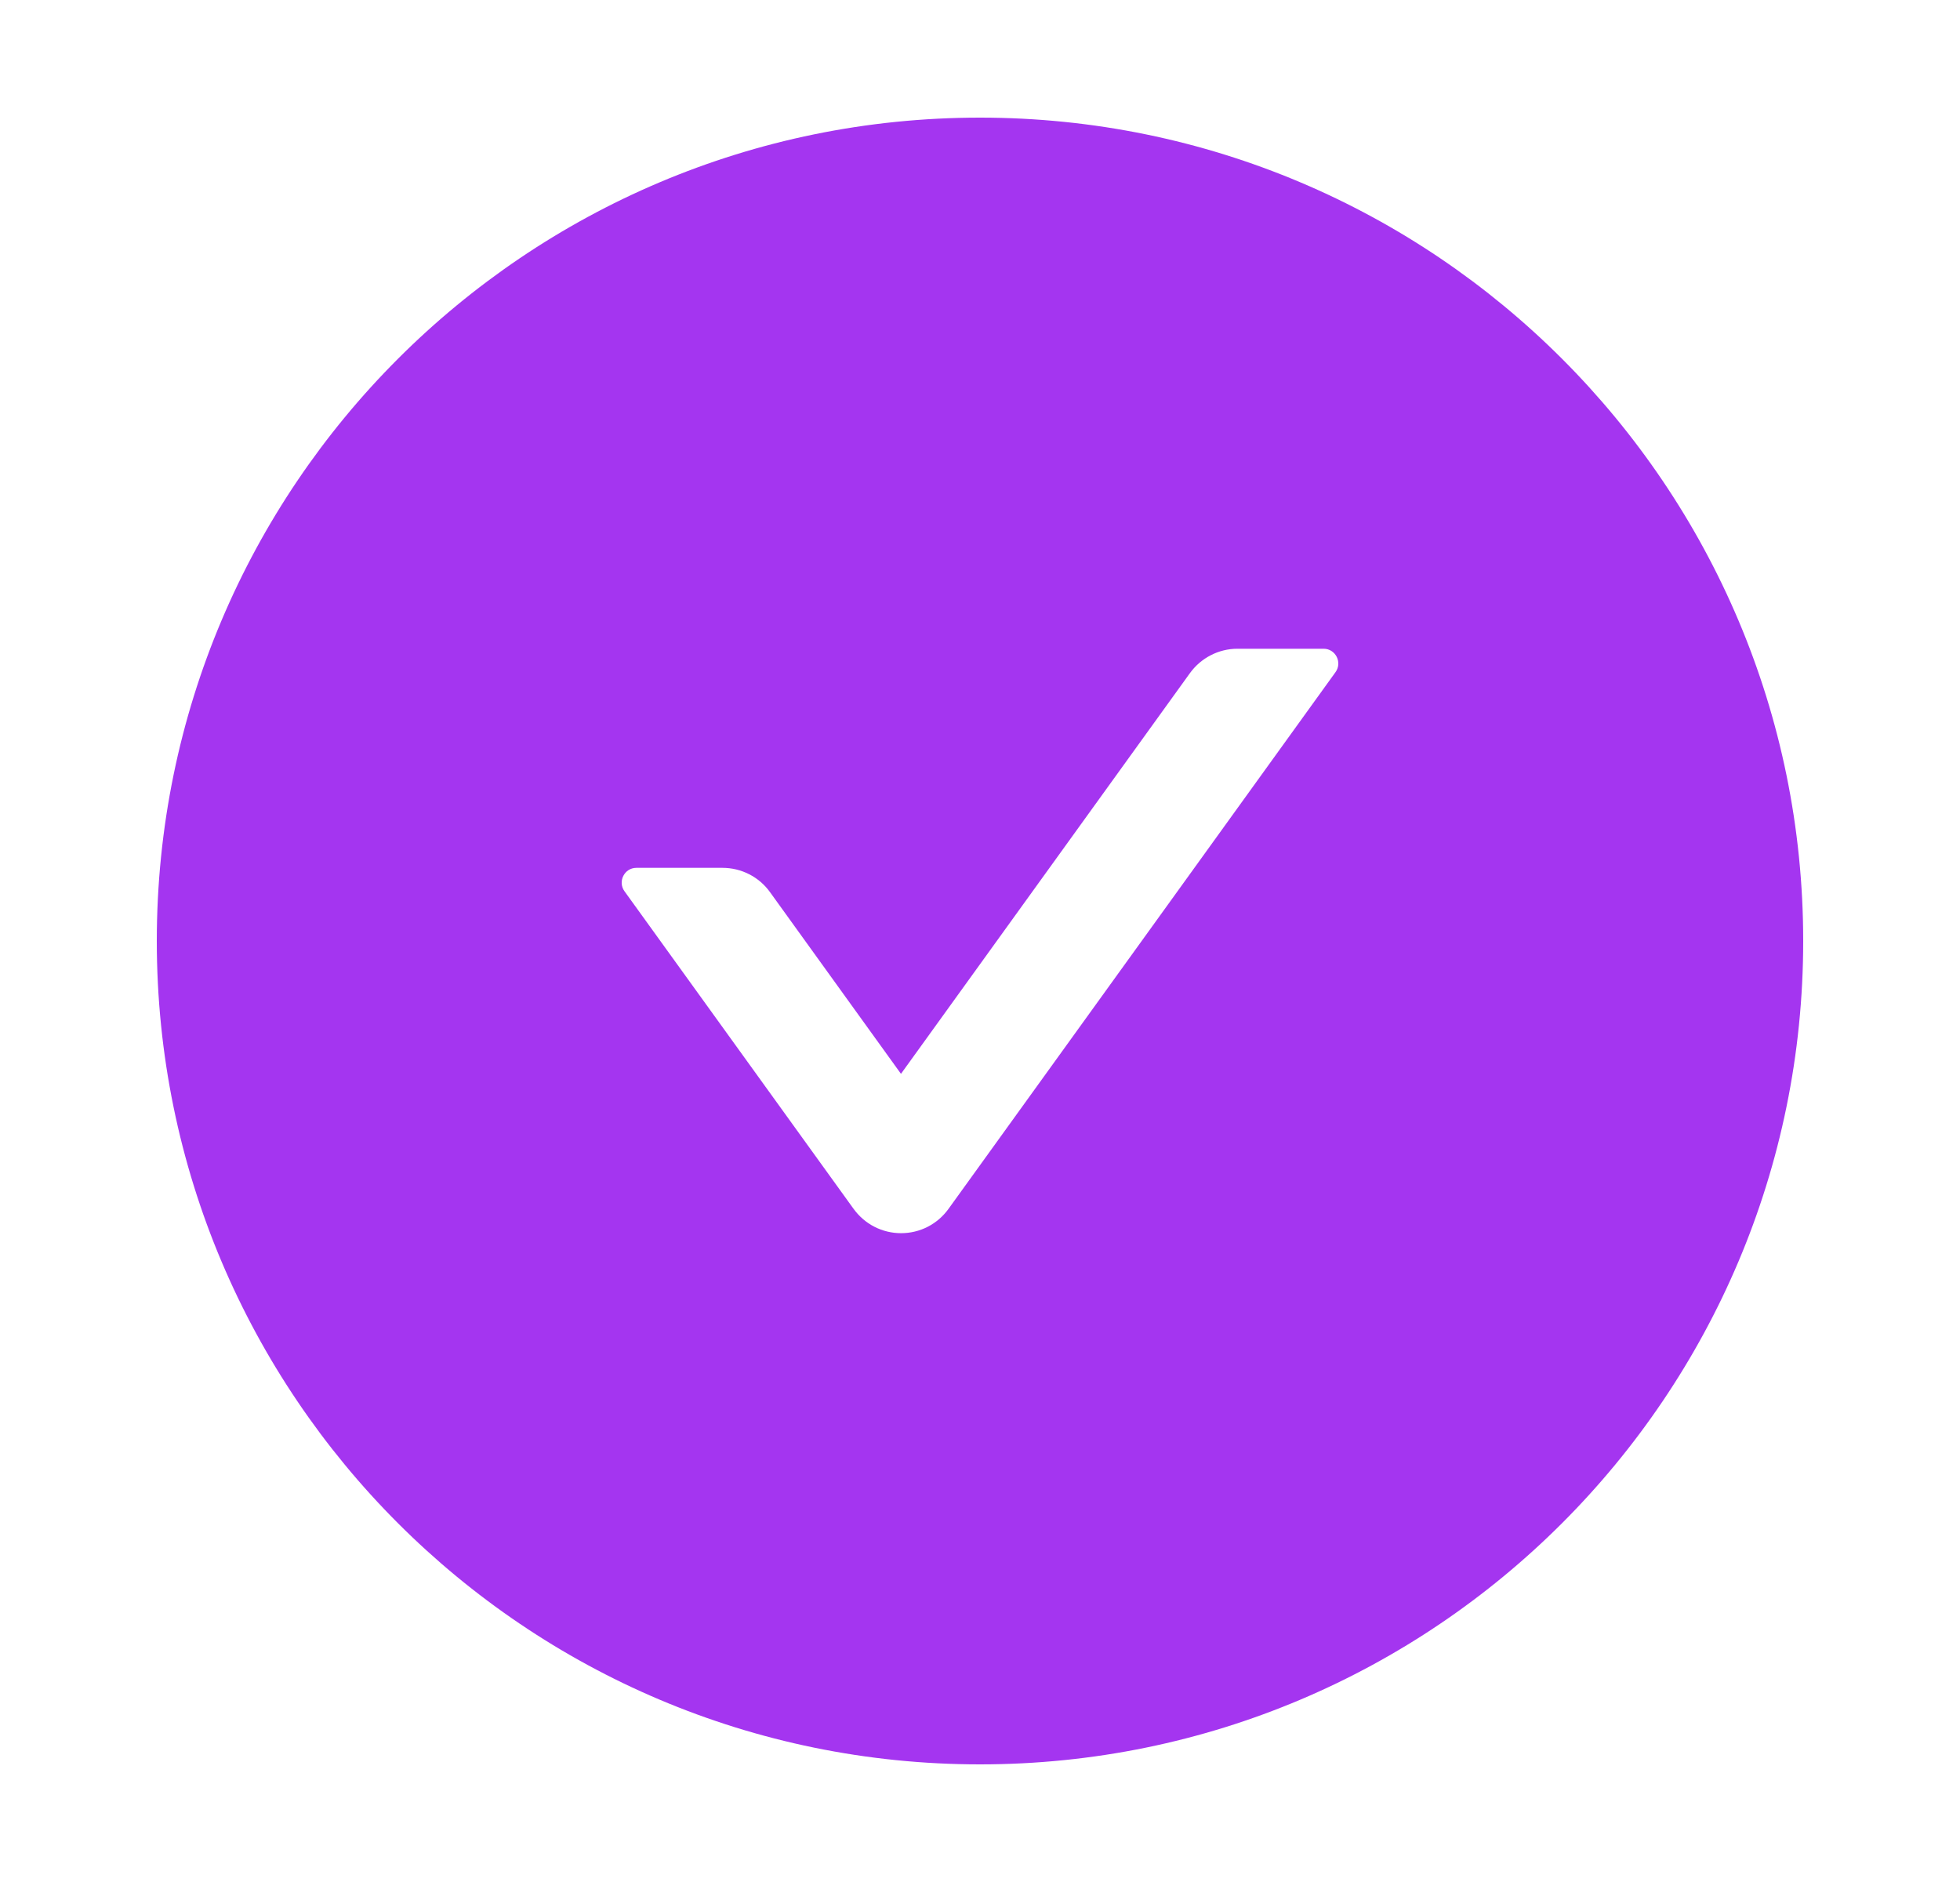 <svg width="25" height="24" viewBox="0 0 25 24" fill="none" xmlns="http://www.w3.org/2000/svg">
<path d="M12.5 1.5C6.702 1.5 2 6.202 2 12C2 17.798 6.702 22.5 12.5 22.5C18.298 22.5 23 17.798 23 12C23 6.202 18.298 1.5 12.5 1.5ZM17.035 8.571L12.099 15.415C12.03 15.511 11.939 15.59 11.834 15.644C11.729 15.698 11.612 15.726 11.493 15.726C11.375 15.726 11.258 15.698 11.153 15.644C11.047 15.59 10.957 15.511 10.887 15.415L7.965 11.365C7.876 11.241 7.965 11.067 8.117 11.067H9.216C9.455 11.067 9.683 11.182 9.823 11.379L11.492 13.694L15.177 8.585C15.317 8.391 15.542 8.273 15.784 8.273H16.883C17.035 8.273 17.124 8.447 17.035 8.571Z" fill="#A435F0"/>
</svg>
